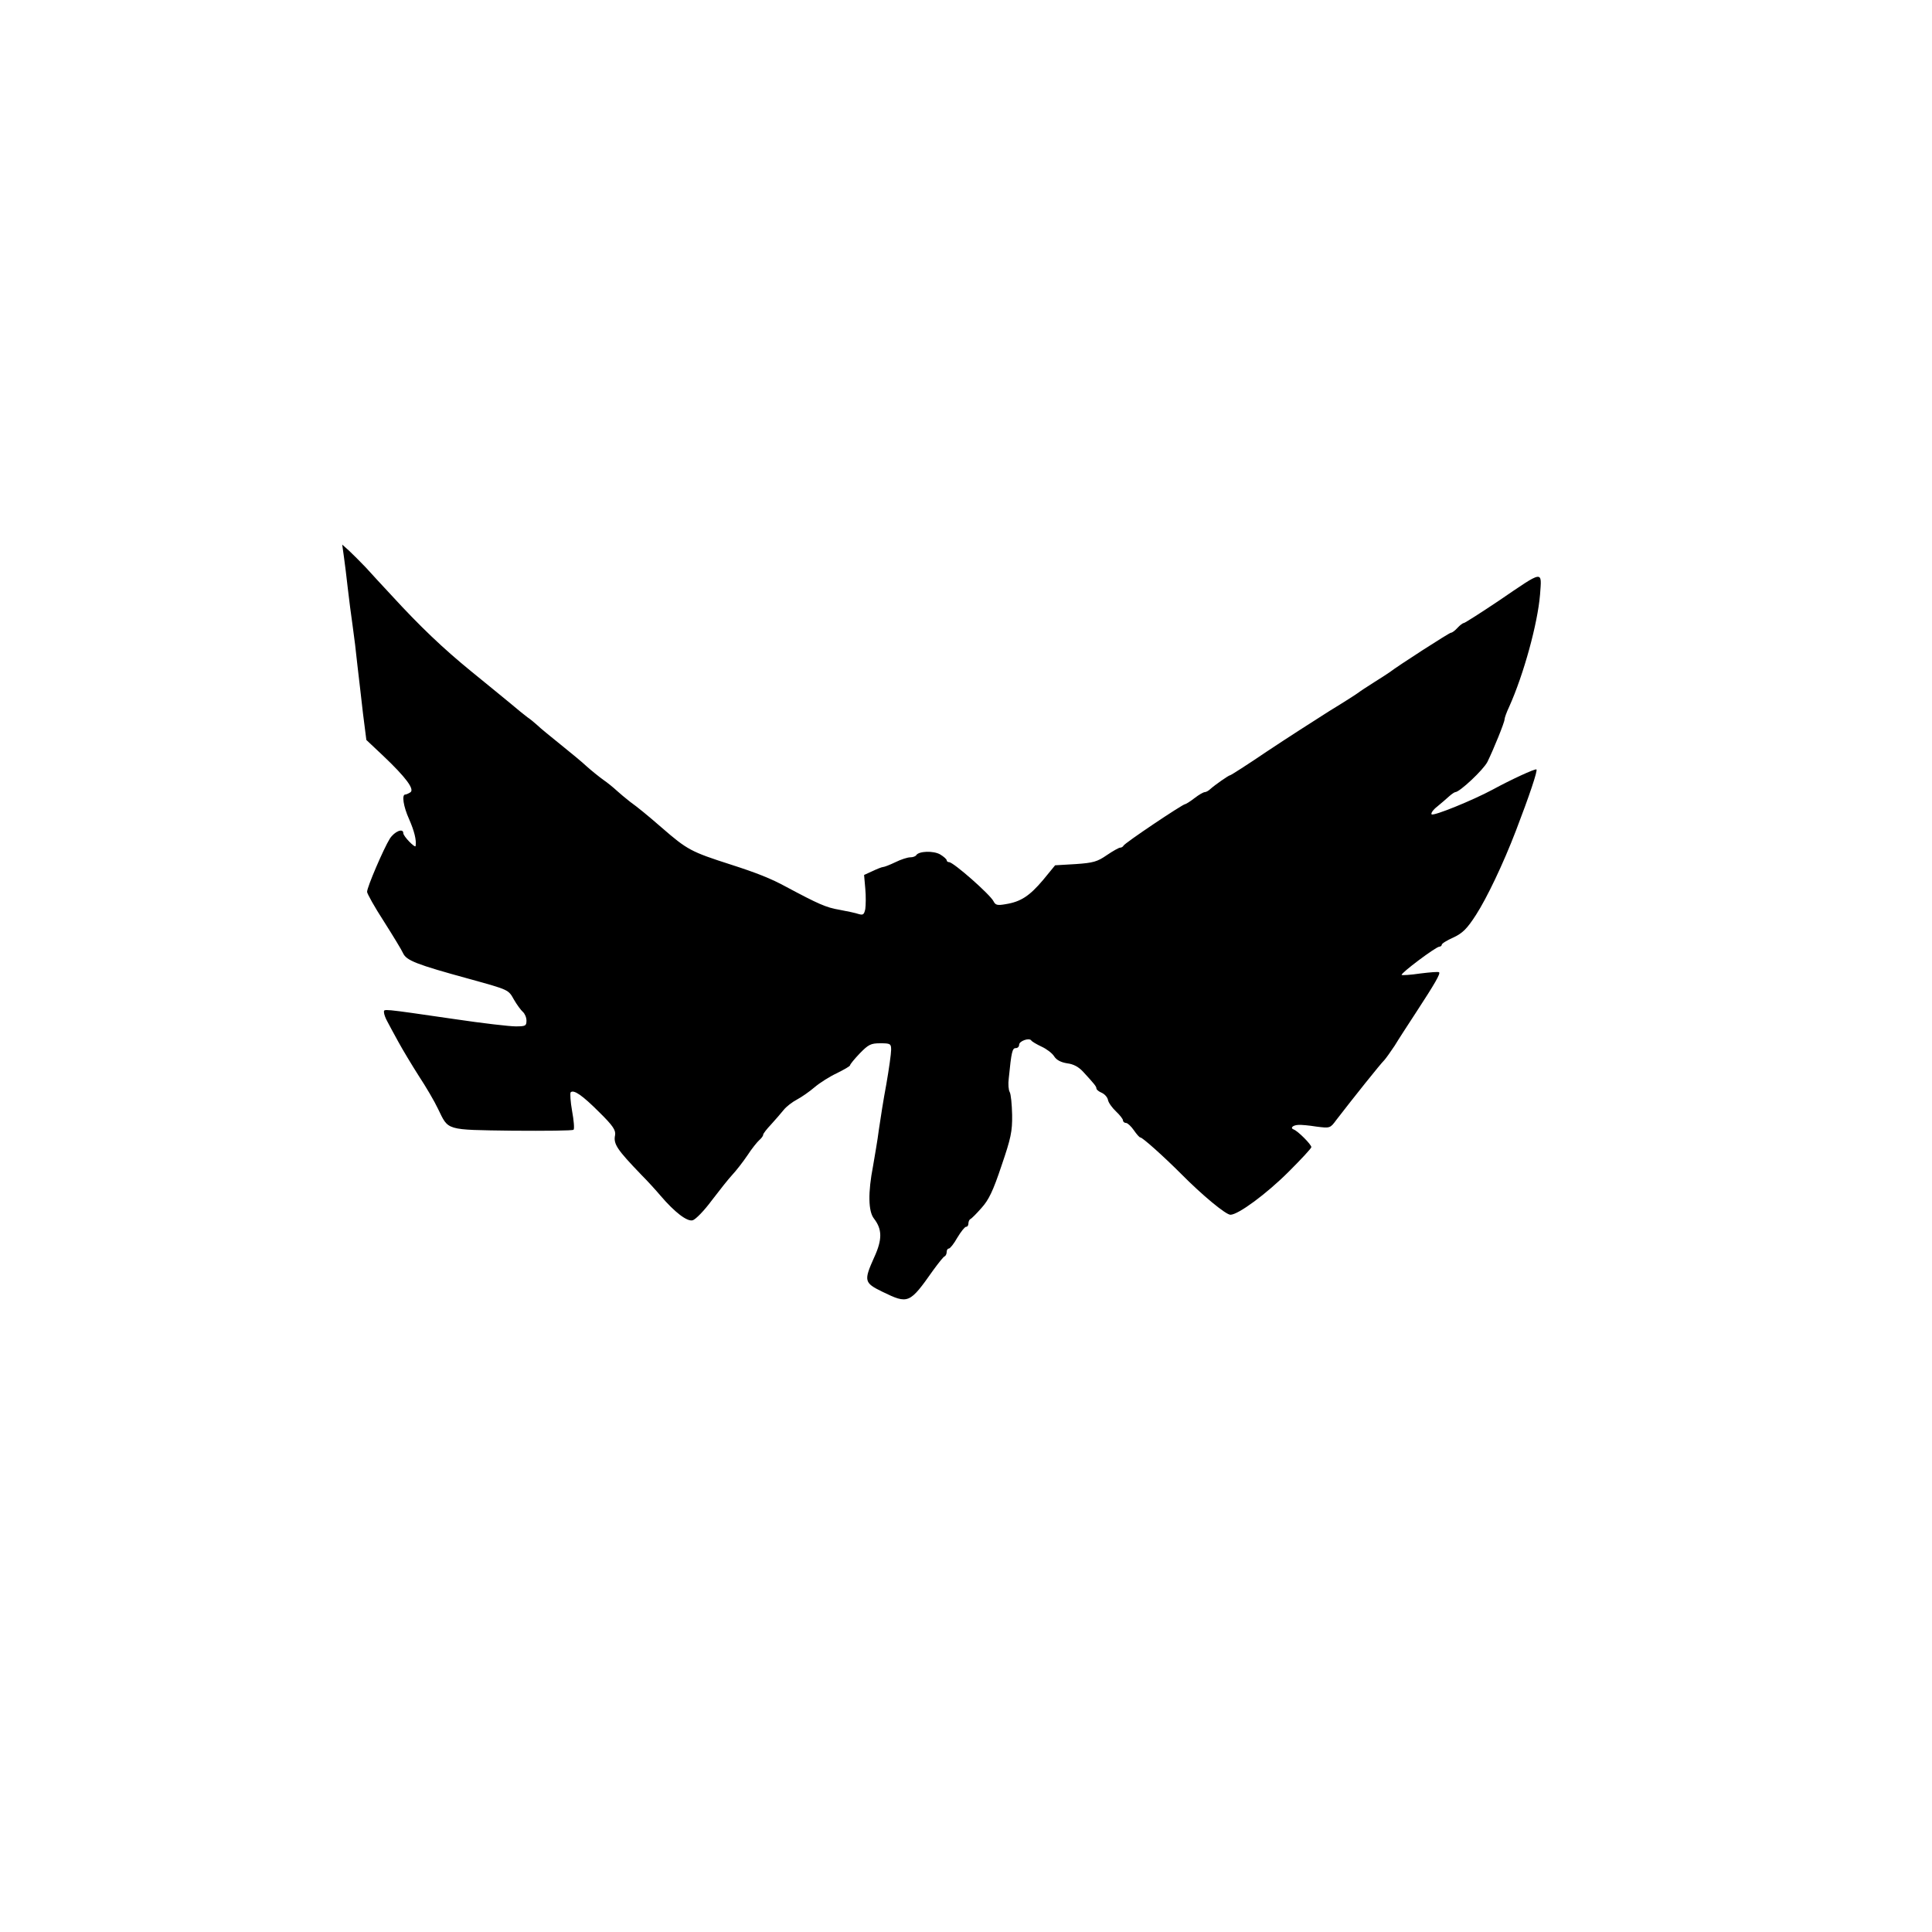 <?xml version="1.0" encoding="UTF-8" standalone="yes"?>
<svg version="1.0" xmlns="http://www.w3.org/2000/svg" width="800" height="800" viewBox="0 0 800 800" preserveAspectRatio="xMidYMid meet">
  <g transform="translate(0,800) scale(0.1,-0.1)" fill="#000000" stroke="none">
    <path d="M1424 5695 c4 -27 11 -86 16 -130 5 -44 14 -114 20 -155 6 -41 15
-115 20 -165 6 -49 16 -139 23 -199 l14 -110 69 -65 c95 -90 132 -140 113
-152 -8 -5 -17 -9 -21 -9 -15 0 -8 -49 16 -102 21 -48 31 -86 27 -111 -1 -11
-51 40 -51 53 0 22 -36 8 -56 -23 -25 -40 -94 -200 -94 -220 0 -7 31 -63 70
-123 38 -60 74 -119 79 -131 14 -30 53 -46 276 -107 163 -45 160 -44 183 -85
12 -21 29 -44 37 -51 8 -7 15 -23 15 -36 0 -22 -4 -24 -45 -24 -25 0 -138 13
-252 30 -310 45 -293 43 -293 28 0 -7 6 -24 14 -38 7 -14 28 -52 46 -85 18
-33 56 -96 84 -140 29 -44 65 -105 80 -137 44 -90 28 -86 308 -90 135 -1 249
0 253 4 4 4 1 39 -6 77 -7 39 -9 74 -6 78 13 12 48 -12 118 -82 58 -57 69 -75
66 -95 -8 -37 8 -60 108 -164 28 -28 64 -68 80 -87 59 -69 110 -108 133 -102
12 3 48 40 79 82 32 42 70 90 85 106 16 17 44 53 63 81 18 28 41 56 49 63 9 8
16 17 16 22 0 5 15 24 33 43 17 19 41 46 52 60 11 14 36 33 55 43 19 10 52 33
73 51 21 18 62 44 92 58 30 15 55 29 55 33 0 4 18 26 40 49 36 37 46 42 85 42
42 0 45 -2 45 -27 0 -16 -9 -80 -20 -143 -12 -63 -25 -148 -31 -189 -5 -41
-17 -108 -24 -150 -21 -108 -20 -187 4 -217 34 -44 35 -86 1 -160 -44 -98 -42
-106 34 -143 107 -52 112 -50 210 89 22 30 43 57 48 58 4 2 8 10 8 18 0 8 4
14 9 14 5 0 21 20 35 45 15 25 31 45 36 45 6 0 10 6 10 14 0 8 4 16 8 18 5 2
25 22 46 46 30 33 48 70 83 175 39 114 45 142 44 211 -1 43 -5 85 -10 94 -5 8
-7 34 -4 56 11 112 15 126 29 126 8 0 14 6 14 14 0 15 41 30 50 18 3 -5 22
-16 43 -26 20 -9 44 -27 52 -40 10 -16 29 -25 54 -29 26 -3 48 -15 67 -36 46
-50 54 -60 54 -68 0 -5 10 -13 22 -18 13 -6 24 -19 26 -30 2 -11 17 -32 33
-47 16 -15 29 -32 29 -37 0 -6 6 -11 13 -11 6 0 21 -14 32 -30 11 -16 23 -30
27 -30 9 0 96 -78 168 -150 89 -90 186 -170 205 -170 32 0 149 86 242 179 51
51 93 96 93 101 0 11 -56 67 -73 73 -16 6 -4 18 19 19 11 1 44 -2 75 -7 56 -7
57 -7 82 27 70 91 185 235 199 248 8 9 27 36 43 60 15 25 56 88 90 140 77 118
100 158 94 164 -2 3 -38 0 -78 -5 -40 -6 -75 -8 -77 -6 -6 6 142 117 156 117
5 0 10 4 10 8 0 5 21 18 48 30 38 18 56 35 94 94 45 70 112 210 165 348 56
146 91 250 85 254 -7 3 -103 -41 -182 -84 -82 -44 -244 -110 -252 -102 -4 4 6
19 23 32 17 14 39 33 50 43 10 9 22 17 25 17 18 0 116 92 133 125 26 53 71
164 71 176 0 6 8 29 19 52 61 136 118 345 128 465 7 101 18 103 -170 -25 -76
-51 -142 -93 -146 -93 -4 0 -16 -9 -26 -20 -10 -11 -22 -20 -27 -20 -7 0 -221
-138 -253 -163 -5 -4 -35 -23 -65 -42 -30 -19 -59 -38 -65 -43 -5 -4 -59 -39
-120 -76 -60 -38 -177 -113 -258 -167 -81 -55 -150 -99 -153 -99 -6 0 -63 -40
-82 -57 -7 -7 -18 -13 -23 -13 -6 0 -25 -11 -43 -25 -18 -14 -36 -25 -39 -25
-10 0 -252 -162 -255 -172 -2 -4 -8 -8 -14 -8 -5 0 -30 -14 -55 -31 -39 -27
-56 -32 -129 -37 l-85 -5 -50 -61 c-56 -66 -92 -90 -155 -100 -34 -6 -42 -4
-50 12 -14 28 -166 162 -184 162 -6 0 -10 4 -10 8 0 4 -12 15 -27 24 -28 16
-88 14 -99 -3 -3 -5 -14 -9 -25 -9 -11 0 -39 -9 -61 -20 -23 -11 -46 -20 -51
-20 -5 0 -25 -8 -44 -17 l-35 -16 5 -57 c3 -31 2 -69 0 -84 -5 -23 -9 -26 -27
-21 -11 4 -48 12 -81 18 -54 9 -87 24 -220 95 -62 34 -123 58 -229 92 -165 53
-180 61 -286 153 -61 53 -99 84 -131 107 -18 14 -43 35 -55 46 -13 12 -37 32
-56 45 -18 13 -49 38 -68 55 -19 18 -69 59 -110 92 -41 33 -84 68 -95 79 -11
10 -29 25 -41 33 -11 8 -43 34 -70 57 -27 22 -101 83 -164 134 -115 94 -209
183 -330 315 -36 38 -83 90 -106 115 -23 24 -54 55 -69 69 l-28 25 7 -50z"/>
  </g>
</svg>